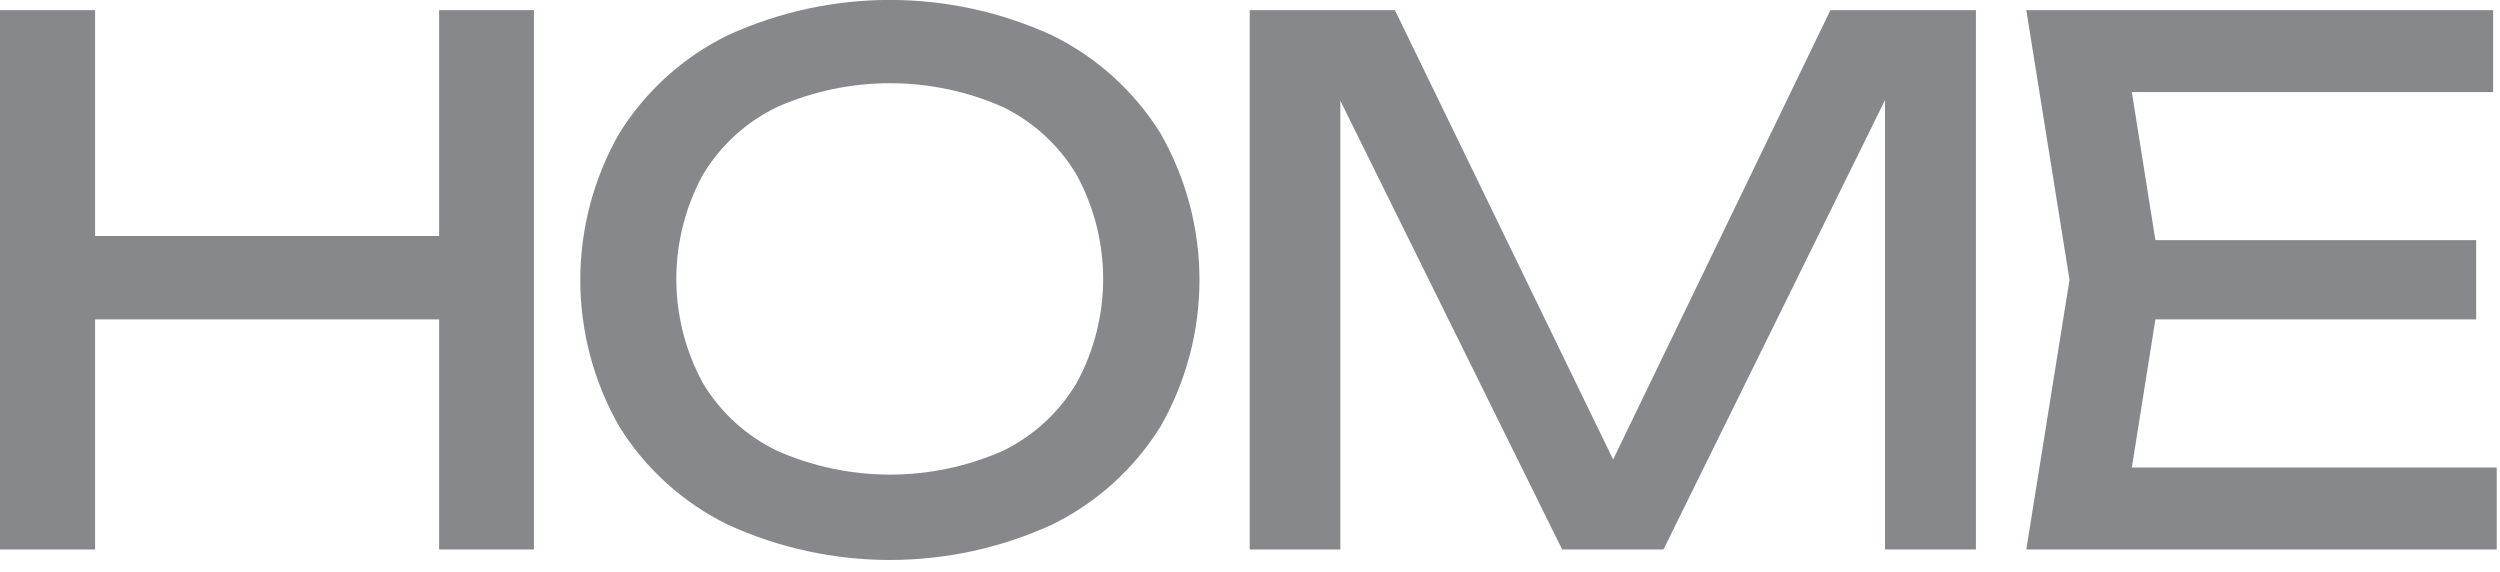 <?xml version="1.0" encoding="UTF-8"?> <svg xmlns="http://www.w3.org/2000/svg" viewBox="0 0 140.4 32.131" fill="none"><g clip-path="url(#clip0_384_966)"><g clip-path="url(#clip1_384_966)"><g clip-path="url(#clip2_384_966)"><path opacity="0.5" fill-rule="evenodd" clip-rule="evenodd" d="M49.976 -0.004C53.113 -0.004 56.213 0.671 59.067 1.975C61.583 3.204 63.701 5.118 65.178 7.497C66.609 10.002 67.362 12.837 67.362 15.722C67.362 18.607 66.609 21.442 65.178 23.947C63.702 26.327 61.583 28.241 59.067 29.47C56.213 30.774 53.113 31.448 49.976 31.448C46.838 31.448 43.738 30.774 40.885 29.47C38.368 28.241 36.25 26.327 34.774 23.947C33.342 21.442 32.589 18.607 32.589 15.722C32.589 12.837 33.342 10.002 34.774 7.497C36.25 5.118 38.368 3.204 40.885 1.975C43.738 0.671 46.838 -0.004 49.976 -0.004ZM56.321 25.319C58.039 24.482 59.476 23.162 60.456 21.521C61.438 19.725 61.953 17.71 61.953 15.664C61.953 13.617 61.438 11.603 60.456 9.807C59.476 8.166 58.039 6.846 56.321 6.008C54.324 5.128 52.166 4.673 49.984 4.673C47.802 4.673 45.644 5.128 43.647 6.008C41.915 6.839 40.466 8.16 39.478 9.807C38.497 11.603 37.982 13.617 37.982 15.664C37.982 17.71 38.497 19.725 39.478 21.521C40.466 23.168 41.915 24.488 43.647 25.319C45.644 26.2 47.802 26.654 49.984 26.654C52.166 26.654 54.324 26.2 56.321 25.319ZM5.341 13.253H24.661V0.568H29.985V30.857H24.661V17.938H5.341V30.857H0V0.568H5.341V13.253ZM90.593 25.804L78.338 0.568H70.184V30.857H75.274V5.655L87.73 30.857H93.422L105.862 5.622V30.857H110.968V0.568H102.798L90.593 25.804ZM121.047 17.938L119.724 26.255H140.216V30.857H113.797L116.224 15.713L113.797 0.568H140.015V5.17H119.724L121.047 13.487H139.061V17.938H121.047Z" fill="#111318"></path></g></g></g><defs><clipPath id="clip0_384_966"><rect width="35.075" height="8.027" fill="white" transform="scale(4.003)"></rect></clipPath><clipPath id="clip1_384_966"><rect width="35.075" height="8.027" fill="white" transform="scale(4.003)"></rect></clipPath><clipPath id="clip2_384_966"><rect width="35.075" height="8.029" fill="white" transform="translate(0 -0.016) scale(4.003)"></rect></clipPath></defs></svg> 